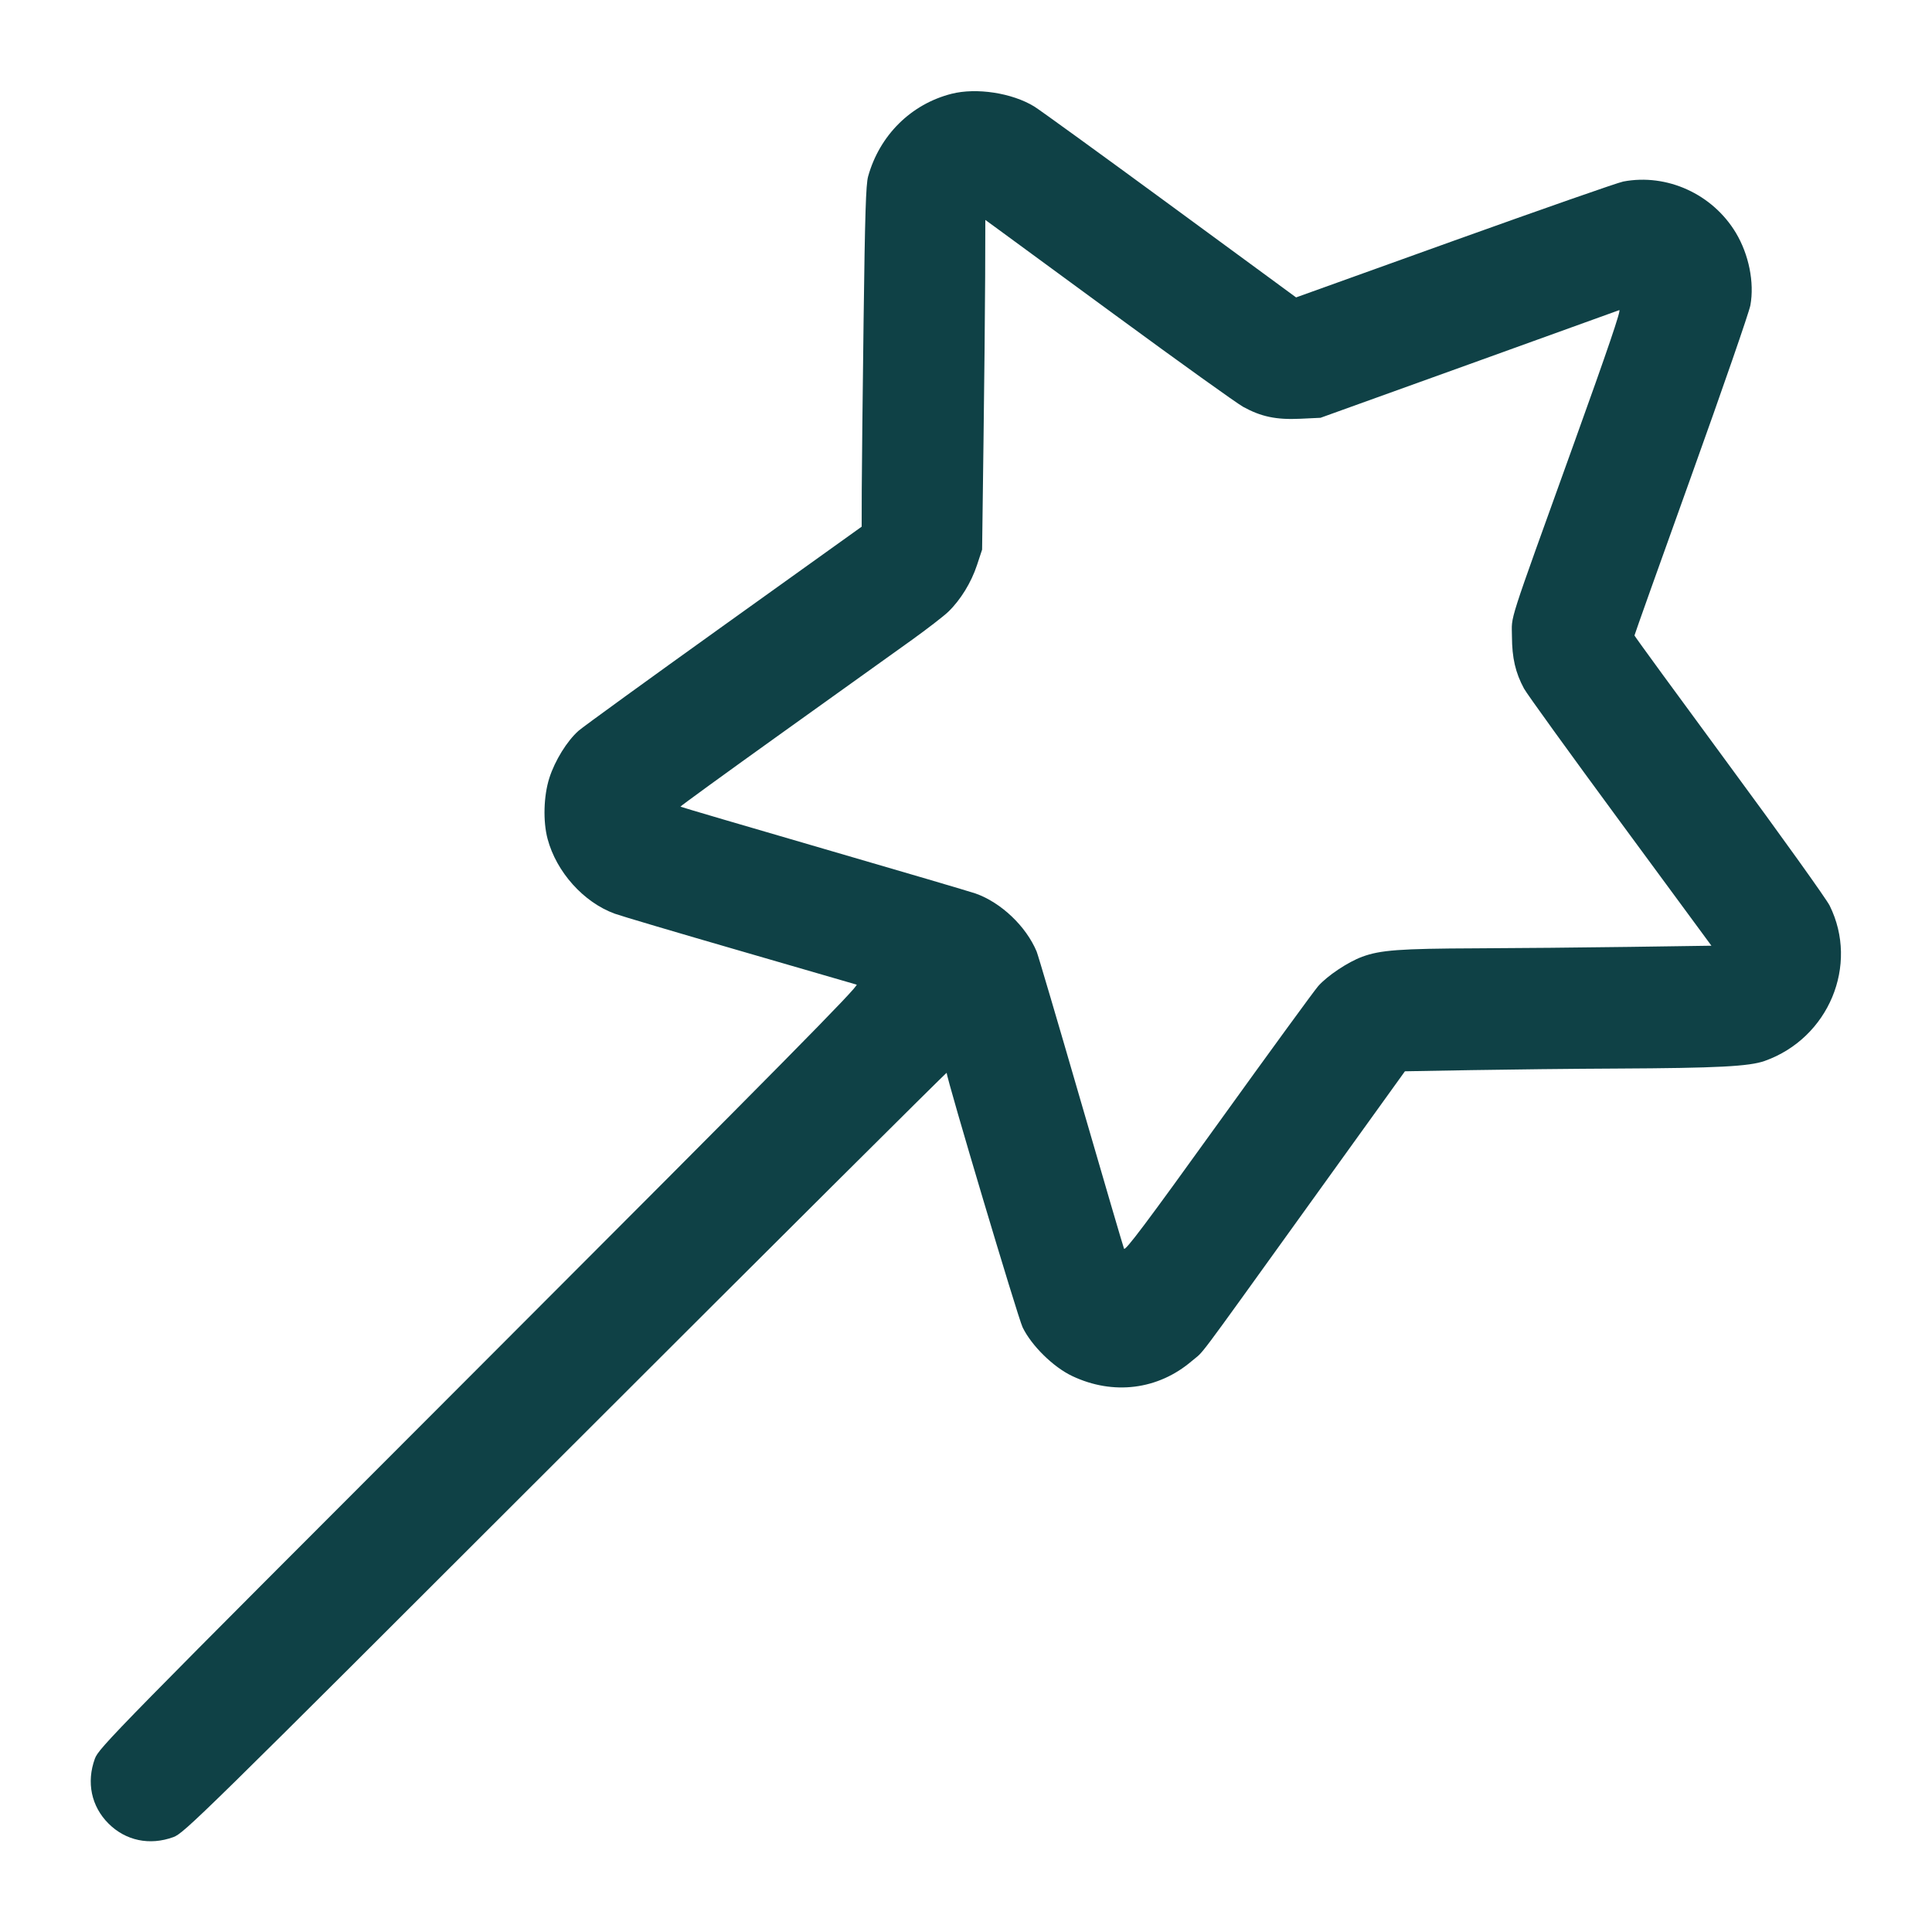 <svg xmlns="http://www.w3.org/2000/svg" width="48" height="48" viewBox="0 0 48 48" version="1.1">
	<path d="M23.642 2.33C22.636 2.585 21.853 3.359 21.568 4.384C21.513 4.581 21.49 5.315 21.456 7.944C21.432 9.766 21.412 11.668 21.41 12.171L21.408 13.085 17.993 15.531C16.115 16.876 14.488 18.056 14.376 18.154C14.089 18.407 13.787 18.895 13.648 19.33C13.506 19.775 13.488 20.407 13.605 20.844C13.825 21.666 14.498 22.416 15.269 22.699C15.412 22.752 16.802 23.164 18.36 23.615C19.918 24.067 21.233 24.449 21.282 24.463C21.354 24.485 19.388 26.476 11.916 33.953C2.807 43.067 2.455 43.426 2.357 43.694C2.143 44.282 2.268 44.878 2.695 45.305C3.122 45.732 3.718 45.857 4.306 45.643C4.574 45.545 4.933 45.193 14.052 36.079C19.259 30.875 23.52 26.633 23.52 26.653C23.52 26.803 25.288 32.731 25.406 32.976C25.625 33.43 26.169 33.966 26.64 34.188C27.658 34.67 28.773 34.53 29.609 33.815C29.948 33.525 29.579 34.017 32.47 30L34.905 26.616 36.544 26.587C37.446 26.571 39.08 26.553 40.176 26.548C42.669 26.536 43.461 26.495 43.845 26.358C45.433 25.793 46.191 23.979 45.457 22.499C45.375 22.334 44.251 20.764 42.958 19.009C41.666 17.254 40.608 15.805 40.608 15.788C40.608 15.771 41.243 13.988 42.02 11.826C42.796 9.664 43.457 7.755 43.488 7.584C43.59 7.019 43.451 6.325 43.127 5.784C42.549 4.821 41.415 4.304 40.33 4.51C40.196 4.535 38.313 5.194 36.144 5.972L32.201 7.389 29.065 5.088C27.34 3.823 25.824 2.724 25.696 2.646C25.146 2.309 24.261 2.173 23.642 2.33M24.476 6.872C24.473 7.646 24.455 9.49 24.435 10.968L24.4 13.656 24.273 14.04C24.129 14.475 23.864 14.906 23.559 15.2C23.445 15.309 23.039 15.623 22.656 15.898C22.273 16.172 20.819 17.213 19.425 18.211C18.031 19.209 16.897 20.033 16.905 20.041C16.914 20.05 18.519 20.522 20.472 21.09C22.426 21.658 24.12 22.157 24.238 22.199C24.872 22.423 25.492 23.013 25.755 23.64C25.788 23.719 26.282 25.393 26.852 27.36C27.423 29.327 27.906 30.975 27.926 31.023C27.954 31.09 28.471 30.401 30.265 27.908C31.532 26.148 32.65 24.614 32.75 24.5C32.976 24.243 33.488 23.901 33.844 23.77C34.294 23.604 34.781 23.568 36.663 23.561C37.658 23.557 39.383 23.541 40.496 23.525L42.52 23.496 40.256 20.42C39.011 18.729 37.934 17.238 37.864 17.108C37.651 16.715 37.566 16.345 37.564 15.816C37.563 15.25 37.413 15.716 39.11 11.001C39.947 8.676 40.284 7.684 40.23 7.705C40.187 7.722 38.5 8.331 36.48 9.058L32.808 10.38 32.303 10.404C31.708 10.432 31.332 10.353 30.888 10.109C30.73 10.022 29.326 9.016 27.768 7.873C26.21 6.731 24.833 5.722 24.708 5.63L24.48 5.464 24.476 6.872" stroke="none" fill="#0f4146" fill-rule="evenodd" stroke-width="0.048"></path>
</svg>